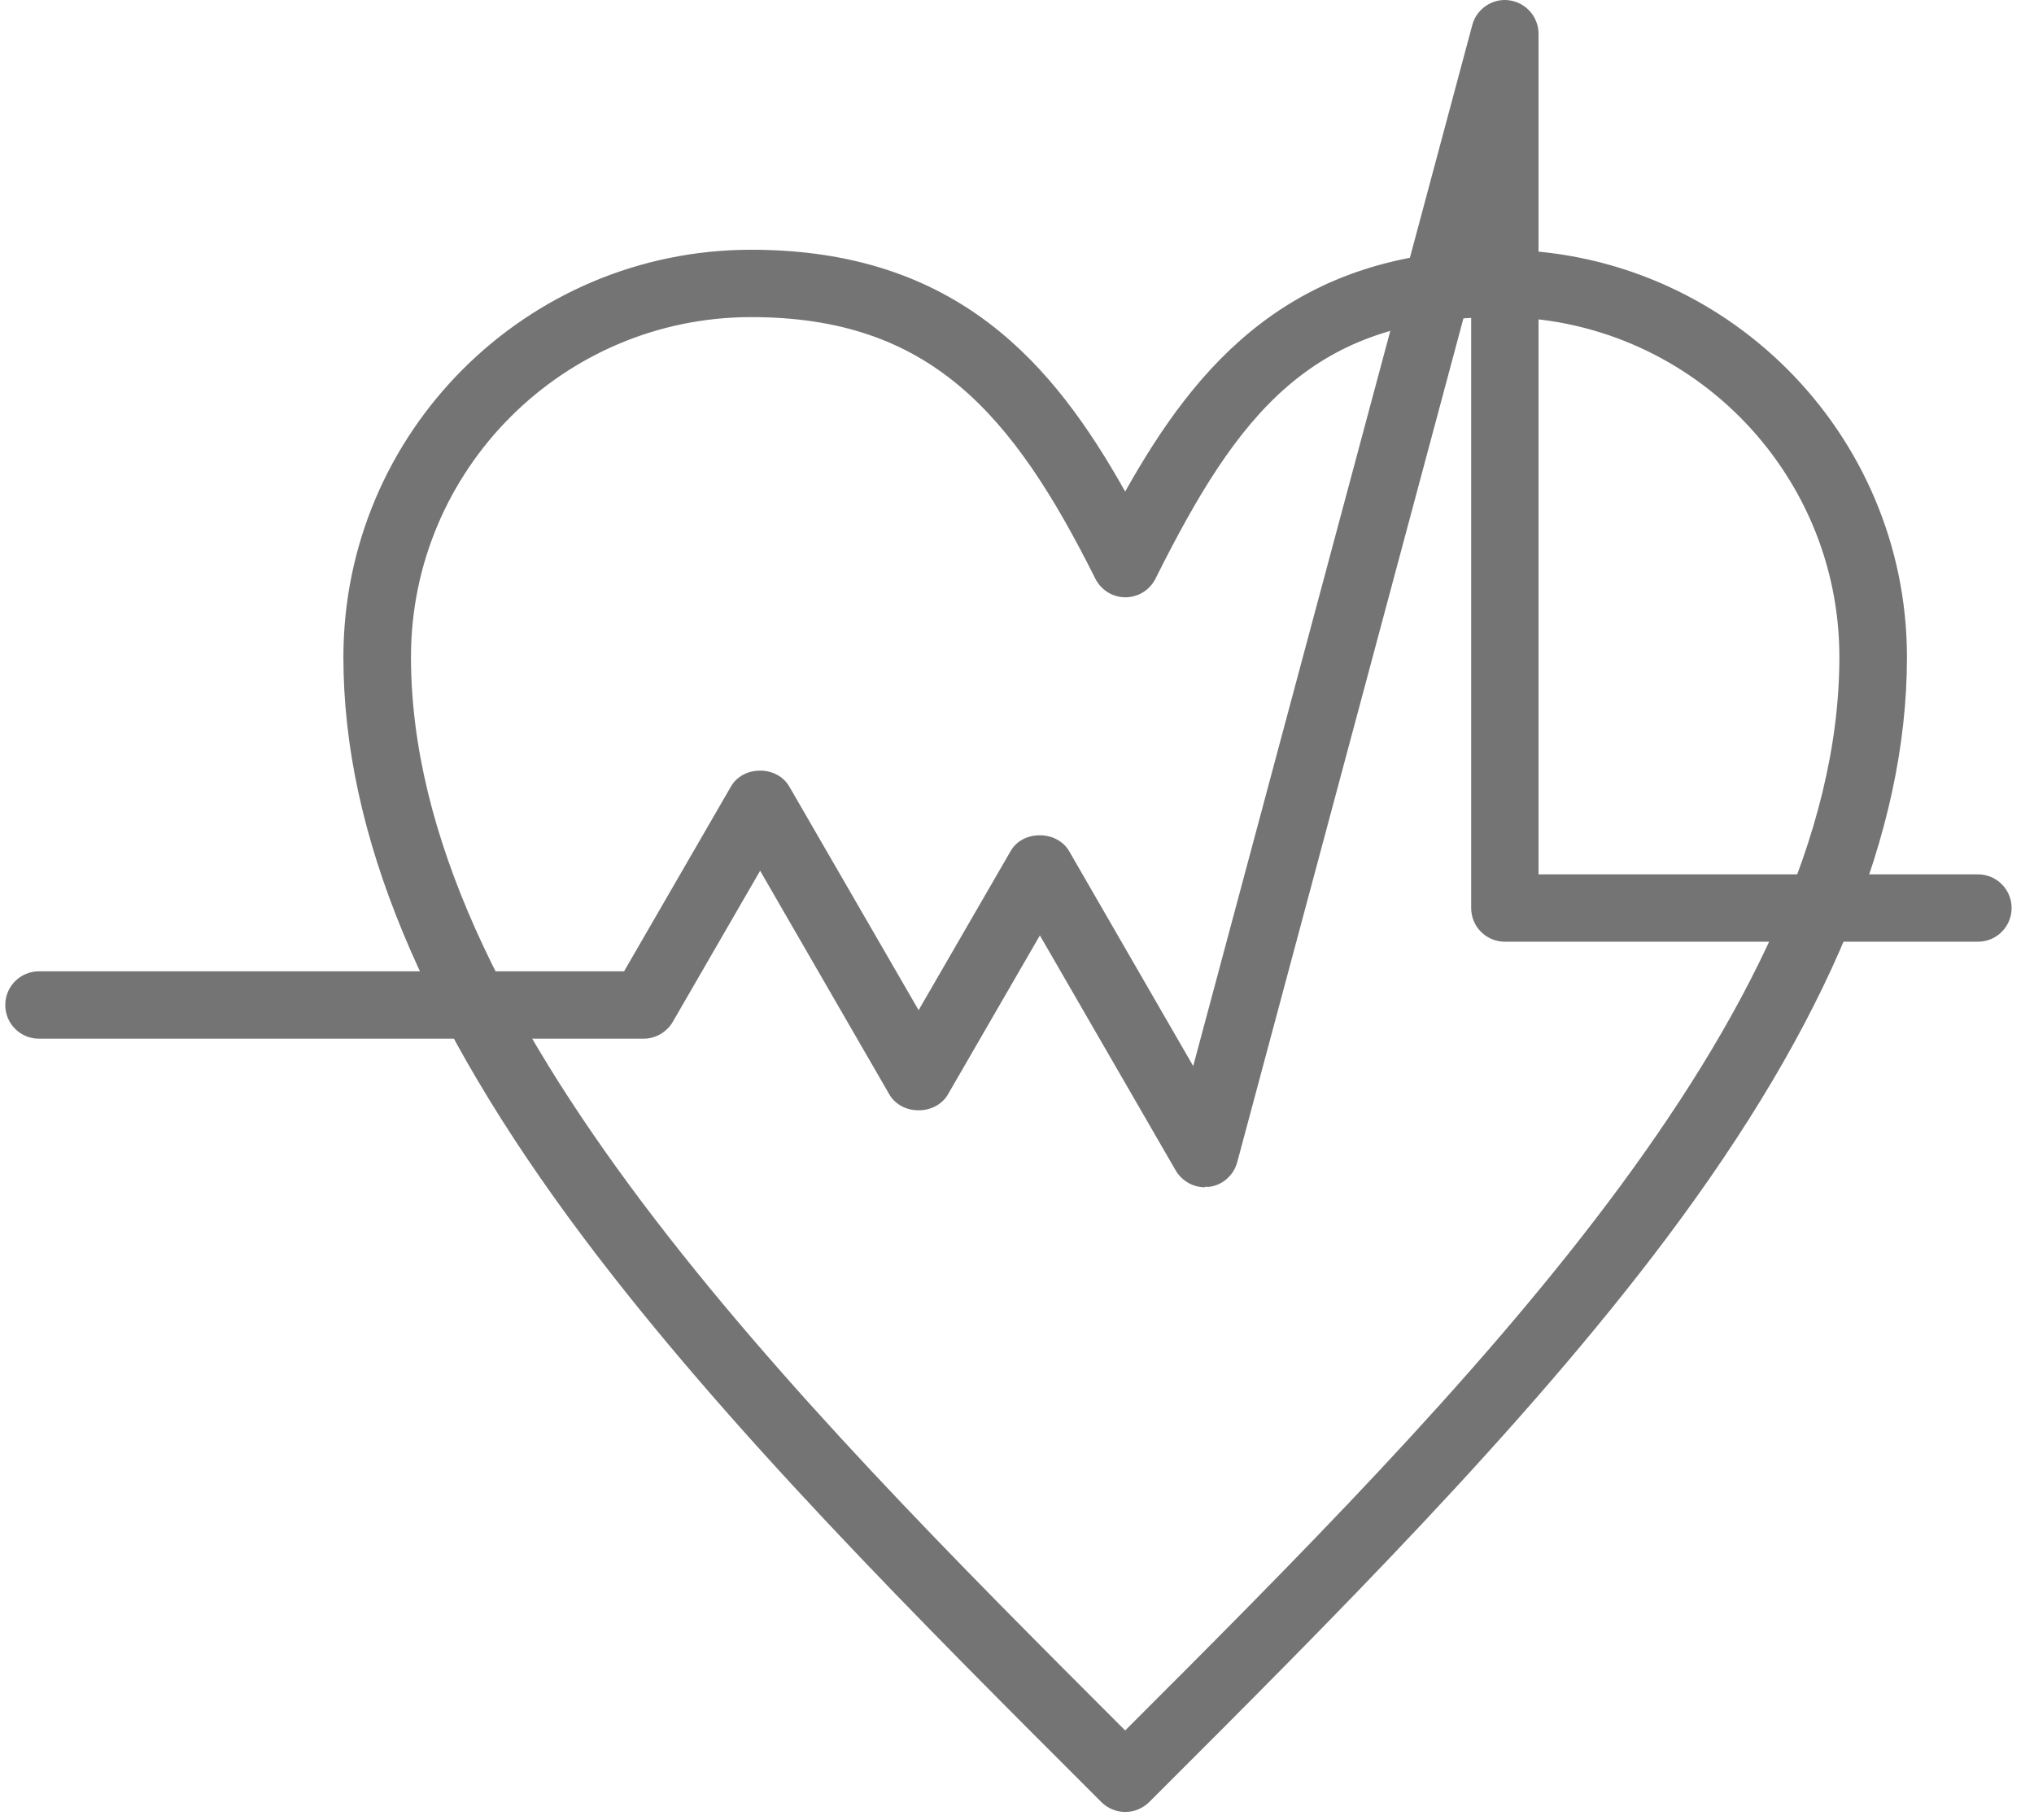 <svg width="76" height="68" viewBox="0 0 76 68" fill="none" xmlns="http://www.w3.org/2000/svg">
<g id="Group">
<g id="Group_2">
<g id="Group_3">
<path id="Vector" d="M42.042 67.074C41.883 67.074 41.724 67.016 41.598 66.89C34.719 60.019 27.596 52.905 22.319 45.883C16.355 37.939 13.46 30.967 13.46 24.558C13.46 16.513 20.012 9.961 28.066 9.961C35.239 9.961 38.846 13.652 42.042 19.684C45.23 13.652 48.837 9.961 56.019 9.961C64.072 9.961 70.624 16.505 70.624 24.558C70.624 30.967 67.73 37.939 61.765 45.883C56.489 52.913 49.374 60.019 42.495 66.89C42.37 67.016 42.21 67.074 42.051 67.074H42.042ZM28.066 11.228C20.709 11.228 14.727 17.209 14.727 24.558C14.727 38.123 28.536 52.058 42.042 65.556C55.549 52.066 69.357 38.123 69.357 24.558C69.357 17.201 63.376 11.228 56.019 11.228C48.661 11.228 45.818 14.936 42.604 21.345C42.495 21.555 42.277 21.697 42.042 21.697C41.807 21.697 41.589 21.563 41.48 21.345C38.276 14.936 35.046 11.228 28.066 11.228Z" fill="#747474"/>
<path id="Vector_2" d="M42.042 67.284C41.816 67.284 41.606 67.2 41.447 67.04C34.559 60.17 27.445 53.056 22.152 46.009C16.162 38.031 13.251 31.009 13.251 24.558C13.251 16.395 19.895 9.751 28.066 9.751C35.356 9.751 38.964 13.526 42.042 19.239C45.121 13.534 48.728 9.751 56.019 9.751C64.19 9.751 70.834 16.395 70.834 24.558C70.834 31.009 67.923 38.022 61.933 46.009C56.656 53.039 49.542 60.153 42.655 67.024C42.479 67.2 42.269 67.284 42.042 67.284ZM28.066 10.17C20.13 10.17 13.67 16.622 13.67 24.558C13.67 30.917 16.556 37.855 22.487 45.757C27.756 52.779 34.87 59.876 41.74 66.747C41.9 66.906 42.177 66.906 42.336 66.747C49.224 59.868 56.329 52.771 61.589 45.757C67.52 37.855 70.406 30.917 70.406 24.558C70.406 16.63 63.946 10.17 56.01 10.17C48.787 10.17 45.272 14.013 42.218 19.776L42.034 20.128L41.849 19.776C38.796 14.004 35.281 10.162 28.058 10.162L28.066 10.17ZM42.042 65.849L41.891 65.698C29.056 52.88 14.509 38.35 14.509 24.558C14.509 17.091 20.591 11.018 28.058 11.018C35.524 11.018 38.418 14.768 41.656 21.253C41.799 21.538 42.261 21.538 42.411 21.253C45.658 14.768 48.921 11.018 56.01 11.018C63.485 11.018 69.559 17.091 69.559 24.558C69.559 38.35 55.012 52.88 42.185 65.698L42.034 65.849H42.042ZM28.066 11.429C20.826 11.429 14.937 17.318 14.937 24.549C14.937 38.123 29.308 52.527 42.042 65.245C54.777 52.519 69.148 38.115 69.148 24.549C69.148 17.31 63.258 11.429 56.019 11.429C48.779 11.429 45.968 15.095 42.797 21.437C42.655 21.722 42.37 21.898 42.042 21.898C41.715 21.898 41.438 21.722 41.287 21.437C38.116 15.103 34.937 11.429 28.058 11.429H28.066Z" fill="#747474"/>
</g>
<g id="Group_4">
<path id="Vector_3" d="M42.042 67.494C41.765 67.494 41.497 67.385 41.304 67.183C34.416 60.304 27.286 53.19 21.992 46.127C15.977 38.107 13.049 31.051 13.049 24.55C13.049 16.27 19.786 9.533 28.074 9.533C35.322 9.533 38.972 13.208 42.051 18.795C45.13 13.208 48.779 9.533 56.027 9.533C64.307 9.533 71.052 16.27 71.052 24.55C71.052 31.051 68.124 38.107 62.109 46.127C56.824 53.174 49.702 60.288 42.814 67.167C42.596 67.385 42.336 67.486 42.059 67.486L42.042 67.494ZM28.066 10.38C20.247 10.38 13.88 16.739 13.88 24.558C13.88 30.867 16.749 37.763 22.655 45.632C27.915 52.645 35.02 59.734 41.891 66.596C42.009 66.714 42.101 66.689 42.193 66.596C49.072 59.725 56.17 52.628 61.421 45.632C67.327 37.763 70.196 30.875 70.196 24.558C70.196 16.739 63.837 10.38 56.01 10.38C48.888 10.38 45.423 14.181 42.403 19.877L42.034 20.582L41.665 19.877C38.645 14.172 35.18 10.38 28.058 10.38H28.066ZM42.042 66.143L41.749 65.85C28.888 53.006 14.308 38.442 14.308 24.558C14.308 16.974 20.482 10.808 28.066 10.808C35.65 10.808 38.578 14.6 41.858 21.161C41.933 21.303 42.16 21.303 42.235 21.161C45.515 14.6 48.821 10.808 56.019 10.808C63.602 10.808 69.777 16.974 69.777 24.558C69.777 38.442 55.197 53.006 42.336 65.85L42.042 66.143ZM28.066 11.639C20.944 11.639 15.147 17.436 15.147 24.55C15.147 37.981 29.375 52.293 42.042 64.952C54.718 52.293 68.938 37.981 68.938 24.55C68.938 17.427 63.141 11.639 56.019 11.639C48.896 11.639 46.119 15.263 42.982 21.53C42.806 21.89 42.445 22.109 42.042 22.109C41.64 22.109 41.287 21.882 41.103 21.53C37.965 15.263 34.828 11.639 28.066 11.639Z" fill="#747474"/>
<path id="Vector_4" d="M42.042 67.704C41.707 67.704 41.388 67.57 41.153 67.335C34.257 60.447 27.126 53.333 21.816 46.261C15.768 38.208 12.831 31.11 12.831 24.558C12.831 16.161 19.66 9.332 28.066 9.332C35.792 9.332 39.383 13.636 42.042 18.367C44.702 13.627 48.284 9.332 56.019 9.332C64.416 9.332 71.253 16.161 71.253 24.558C71.253 31.102 68.317 38.199 62.269 46.261C56.975 53.316 49.844 60.439 42.957 67.318C42.705 67.57 42.386 67.704 42.051 67.704H42.042ZM28.066 9.751C19.895 9.751 13.251 16.396 13.251 24.558C13.251 31.01 16.162 38.031 22.152 46.009C27.445 53.056 34.559 60.162 41.447 67.041C41.766 67.36 42.311 67.368 42.655 67.024C49.534 60.154 56.648 53.039 61.933 46.009C67.923 38.031 70.834 31.01 70.834 24.558C70.834 16.396 64.19 9.751 56.019 9.751C48.754 9.751 45.255 13.409 42.227 18.904L42.042 19.24L41.858 18.904C38.829 13.409 35.331 9.751 28.066 9.751ZM42.042 66.882C41.942 66.882 41.841 66.831 41.749 66.739C34.878 59.877 27.772 52.779 22.496 45.749C16.564 37.847 13.679 30.909 13.679 24.55C13.679 16.622 20.138 10.163 28.074 10.163C35.297 10.163 38.812 14.005 41.866 19.776L42.051 20.129L42.235 19.776C45.289 14.005 48.796 10.163 56.027 10.163C63.963 10.163 70.423 16.614 70.423 24.55C70.423 30.909 67.537 37.838 61.606 45.749C56.346 52.754 49.24 59.86 42.361 66.731C42.319 66.773 42.21 66.882 42.059 66.882H42.042ZM28.066 10.59C20.365 10.59 14.09 16.857 14.09 24.558C14.09 30.825 16.942 37.671 22.823 45.506C28.083 52.511 35.18 59.592 42.042 66.445C43.695 64.793 45.356 63.132 47.009 61.462C45.499 62.998 43.98 64.507 42.487 66.001L42.042 66.445L41.598 66.001C28.704 53.123 14.098 38.535 14.098 24.558C14.098 16.857 20.365 10.599 28.066 10.599C28.435 10.599 28.796 10.607 29.148 10.632C28.796 10.616 28.435 10.599 28.066 10.599V10.59ZM28.066 11.01C20.591 11.01 14.518 17.084 14.518 24.55C14.518 38.35 29.064 52.88 41.9 65.69L42.051 65.841L42.202 65.69C55.037 52.872 69.576 38.342 69.576 24.55C69.576 17.084 63.493 11.01 56.027 11.01C48.561 11.01 45.675 14.76 42.428 21.245C42.361 21.387 42.218 21.471 42.051 21.471C41.891 21.471 41.749 21.387 41.673 21.245C38.427 14.76 35.163 11.01 28.074 11.01H28.066ZM56.019 10.59C63.72 10.59 69.987 16.857 69.987 24.55C69.987 36.244 59.752 48.375 48.863 59.566C53.41 54.894 57.755 50.17 61.262 45.498C67.134 37.671 69.995 30.817 69.995 24.55C69.995 16.849 63.728 10.582 56.019 10.582C55.65 10.582 55.281 10.59 54.928 10.616C55.281 10.599 55.641 10.582 56.019 10.582V10.59ZM41.17 19.382C41.464 19.919 41.757 20.481 42.042 21.06C42.218 20.708 42.395 20.355 42.579 20.02L42.042 21.026L41.489 19.978C41.38 19.776 41.279 19.584 41.17 19.382ZM42.042 65.254L41.891 65.103C29.257 52.477 14.929 38.174 14.929 24.55C14.929 17.31 20.818 11.429 28.058 11.429C35.297 11.429 38.116 15.095 41.287 21.438C41.43 21.723 41.715 21.899 42.034 21.899C42.353 21.899 42.638 21.723 42.789 21.438C45.96 15.104 49.14 11.429 56.01 11.429C63.25 11.429 69.139 17.319 69.139 24.55C69.139 38.166 54.819 52.477 42.185 65.103L42.034 65.254H42.042ZM28.066 11.849C21.053 11.849 15.356 17.545 15.356 24.55C15.356 37.947 29.501 52.125 42.042 64.659C54.584 52.125 68.728 37.947 68.728 24.55C68.728 17.545 63.024 11.849 56.019 11.849C49.014 11.849 46.27 15.431 43.175 21.622C42.957 22.05 42.529 22.318 42.051 22.318C41.573 22.318 41.145 22.05 40.927 21.622C37.831 15.431 34.735 11.849 28.074 11.849H28.066Z" fill="#747474"/>
</g>
</g>
<g id="Group_5">
<g id="Group_6">
<path id="Vector_5" d="M45.012 43.735C44.786 43.735 44.584 43.618 44.467 43.417L38.855 33.694L34.87 40.59C34.761 40.782 34.551 40.908 34.325 40.908C34.098 40.908 33.888 40.791 33.779 40.59L28.402 31.286L24.593 37.88C24.484 38.073 24.274 38.199 24.048 38.199H1.456C1.112 38.199 0.827 37.913 0.827 37.569C0.827 37.225 1.112 36.94 1.456 36.94H23.679L27.848 29.717C27.957 29.524 28.167 29.398 28.393 29.398C28.62 29.398 28.83 29.516 28.939 29.717L34.316 39.021L38.301 32.125C38.41 31.932 38.62 31.806 38.846 31.806C39.073 31.806 39.283 31.924 39.392 32.125L44.794 41.47L55.625 1.102C55.709 0.8 56.002 0.598 56.313 0.64C56.623 0.682 56.858 0.951 56.858 1.261V33.299H73.905C74.249 33.299 74.534 33.584 74.534 33.928C74.534 34.272 74.249 34.558 73.905 34.558H56.229C55.885 34.558 55.599 34.272 55.599 33.928V6.043L45.616 43.266C45.549 43.509 45.34 43.693 45.088 43.727C45.063 43.727 45.029 43.727 45.004 43.727L45.012 43.735Z" fill="#747474"/>
<path id="Vector_6" d="M45.012 43.946C44.719 43.946 44.433 43.786 44.282 43.526L38.846 34.122L35.046 40.699C34.895 40.959 34.618 41.118 34.316 41.118C34.014 41.118 33.737 40.959 33.586 40.699L28.393 31.714L24.769 37.989C24.618 38.249 24.341 38.409 24.039 38.409H1.447C0.986 38.409 0.608 38.031 0.608 37.57C0.608 37.108 0.986 36.731 1.447 36.731H23.553L27.663 29.617C27.814 29.357 28.091 29.197 28.393 29.197C28.695 29.197 28.972 29.357 29.123 29.617L34.316 38.602L38.116 32.025C38.267 31.764 38.544 31.605 38.846 31.605C39.148 31.605 39.425 31.764 39.576 32.025L44.727 40.934L55.423 1.043C55.532 0.641 55.926 0.372 56.346 0.431C56.765 0.49 57.076 0.842 57.076 1.261V33.09H73.913C74.374 33.09 74.752 33.467 74.752 33.929C74.752 34.39 74.374 34.768 73.913 34.768H56.237C55.776 34.768 55.398 34.39 55.398 33.929V7.637L45.826 43.325C45.734 43.652 45.465 43.895 45.121 43.937C45.088 43.937 45.046 43.937 45.012 43.937V43.946ZM38.855 33.283L44.651 43.316C44.735 43.459 44.903 43.543 45.062 43.526C45.239 43.501 45.373 43.383 45.415 43.216L55.809 4.458V33.929C55.809 34.164 55.994 34.348 56.228 34.348H73.904C74.139 34.348 74.324 34.164 74.324 33.929C74.324 33.694 74.139 33.509 73.904 33.509H56.648V1.261C56.648 1.052 56.489 0.876 56.279 0.842C56.078 0.817 55.876 0.951 55.818 1.152L44.861 42.016L39.207 32.226C39.056 31.966 38.628 31.966 38.477 32.226L34.316 39.432L28.754 29.818C28.603 29.558 28.175 29.558 28.024 29.818L23.788 37.142H1.439C1.204 37.142 1.019 37.326 1.019 37.561C1.019 37.796 1.204 37.981 1.439 37.981H24.031C24.182 37.981 24.316 37.897 24.392 37.771L28.385 30.867L33.947 40.481C34.098 40.741 34.526 40.741 34.677 40.481L38.838 33.275L38.855 33.283Z" fill="#747474"/>
</g>
<g id="Group_7">
<path id="Vector_7" d="M45.012 44.155C44.643 44.155 44.291 43.953 44.106 43.635L38.855 34.541L35.239 40.807C34.861 41.453 33.796 41.453 33.418 40.807L28.402 32.133L24.954 38.098C24.769 38.425 24.417 38.618 24.048 38.618H1.456C0.877 38.618 0.407 38.148 0.407 37.569C0.407 36.99 0.877 36.521 1.456 36.521H23.435L27.487 29.507C27.865 28.861 28.93 28.861 29.308 29.507L34.324 38.182L37.94 31.915C38.318 31.269 39.383 31.269 39.761 31.915L44.66 40.388L55.222 0.992C55.356 0.489 55.859 0.162 56.371 0.221C56.891 0.288 57.285 0.741 57.285 1.261V32.88H73.913C74.492 32.88 74.961 33.349 74.961 33.928C74.961 34.507 74.492 34.977 73.913 34.977H56.237C55.658 34.977 55.188 34.507 55.188 33.928V9.231L46.036 43.374C45.927 43.786 45.583 44.088 45.155 44.146H45.02L45.012 44.155ZM38.855 32.871L44.836 43.224C44.87 43.291 44.945 43.324 45.02 43.324V43.744L45.037 43.324C45.13 43.307 45.197 43.249 45.222 43.165L56.027 2.872V33.928C56.027 34.046 56.119 34.138 56.237 34.138H73.913C74.03 34.138 74.123 34.046 74.123 33.928C74.123 33.811 74.03 33.719 73.913 33.719H56.447V1.261C56.447 1.152 56.371 1.068 56.262 1.051C56.161 1.034 56.061 1.102 56.035 1.211L44.945 42.561L39.039 32.334C38.964 32.2 38.745 32.2 38.678 32.334L34.333 39.859L28.595 29.927C28.519 29.801 28.309 29.792 28.234 29.927L23.939 37.359H1.472C1.355 37.359 1.263 37.452 1.263 37.569C1.263 37.687 1.355 37.779 1.472 37.779H24.064C24.14 37.779 24.207 37.737 24.249 37.67L28.418 30.447L34.157 40.38C34.232 40.514 34.442 40.514 34.517 40.38L38.863 32.855L38.855 32.871Z" fill="#747474"/>
<path id="Vector_8" d="M45.02 44.364C44.576 44.364 44.157 44.121 43.93 43.735L38.855 34.952L35.415 40.9C35.205 41.261 34.786 41.487 34.324 41.487C33.863 41.487 33.452 41.269 33.234 40.9L28.402 32.536L25.138 38.182C24.912 38.568 24.492 38.811 24.048 38.811H1.456C0.759 38.811 0.197 38.249 0.197 37.553C0.197 36.856 0.759 36.294 1.456 36.294H23.318L27.311 29.39C27.521 29.021 27.932 28.794 28.402 28.794C28.863 28.794 29.282 29.021 29.492 29.39L34.324 37.745L37.764 31.798C37.974 31.428 38.385 31.21 38.855 31.21C39.316 31.21 39.735 31.437 39.945 31.798L44.584 39.834L55.012 0.934C55.171 0.33 55.767 -0.073 56.388 0.011C57.017 0.095 57.487 0.632 57.487 1.261V32.67H73.904C74.601 32.67 75.163 33.232 75.163 33.928C75.163 34.625 74.601 35.187 73.904 35.187H56.228C55.532 35.187 54.97 34.625 54.97 33.928V10.816L46.229 43.425C46.094 43.92 45.683 44.281 45.18 44.348H45.02V44.364ZM38.855 34.13L44.291 43.534C44.442 43.794 44.718 43.953 45.012 43.953H45.138C45.465 43.903 45.742 43.66 45.826 43.333L55.398 7.645V33.937C55.398 34.398 55.776 34.776 56.237 34.776H73.913C74.374 34.776 74.752 34.398 74.752 33.937C74.752 33.475 74.374 33.098 73.913 33.098H57.076V1.261C57.076 0.842 56.757 0.481 56.346 0.43C55.935 0.38 55.532 0.64 55.423 1.043L44.727 40.925L39.576 32.016C39.442 31.781 39.157 31.638 38.846 31.638C38.527 31.638 38.259 31.781 38.125 32.016L34.324 38.593L29.131 29.608C28.997 29.373 28.712 29.222 28.402 29.222C28.083 29.222 27.814 29.365 27.672 29.608L23.561 36.722H1.456C0.994 36.722 0.617 37.099 0.617 37.561C0.617 38.022 0.994 38.4 1.456 38.4H24.048C24.35 38.4 24.627 38.24 24.777 37.98L28.402 31.705L33.594 40.699C33.729 40.933 34.006 41.076 34.324 41.076C34.643 41.076 34.92 40.933 35.054 40.699L38.855 34.121V34.13ZM45.222 43.752H44.802V43.475C44.744 43.442 44.685 43.383 44.651 43.324L38.855 33.291L34.694 40.497C34.618 40.623 34.484 40.699 34.333 40.699C34.182 40.699 34.039 40.623 33.972 40.497L28.41 30.883L24.417 37.787C24.341 37.913 24.199 37.997 24.056 37.997H1.464C1.229 37.997 1.045 37.813 1.045 37.578C1.045 37.343 1.229 37.158 1.464 37.158H23.813L28.049 29.834C28.125 29.709 28.259 29.633 28.41 29.633C28.561 29.633 28.704 29.709 28.771 29.834L34.333 39.449L38.494 32.242C38.561 32.116 38.703 32.041 38.855 32.041C39.005 32.041 39.148 32.116 39.215 32.242L44.87 42.032L55.826 1.152C55.885 0.942 56.078 0.816 56.287 0.842C56.497 0.867 56.656 1.051 56.656 1.261V33.509H73.913C74.148 33.509 74.332 33.694 74.332 33.928C74.332 34.163 74.148 34.348 73.913 34.348H56.237C56.002 34.348 55.817 34.163 55.817 33.928V4.449L45.423 43.207C45.398 43.316 45.331 43.4 45.239 43.459L45.222 43.744V43.752ZM28.402 30.044L34.324 40.287L37.529 34.742L34.324 40.279L28.402 30.036V30.044ZM56.228 1.269V33.928V1.261L55.423 4.264L56.228 1.269Z" fill="#747474"/>
</g>
</g>
</g>
</svg>
